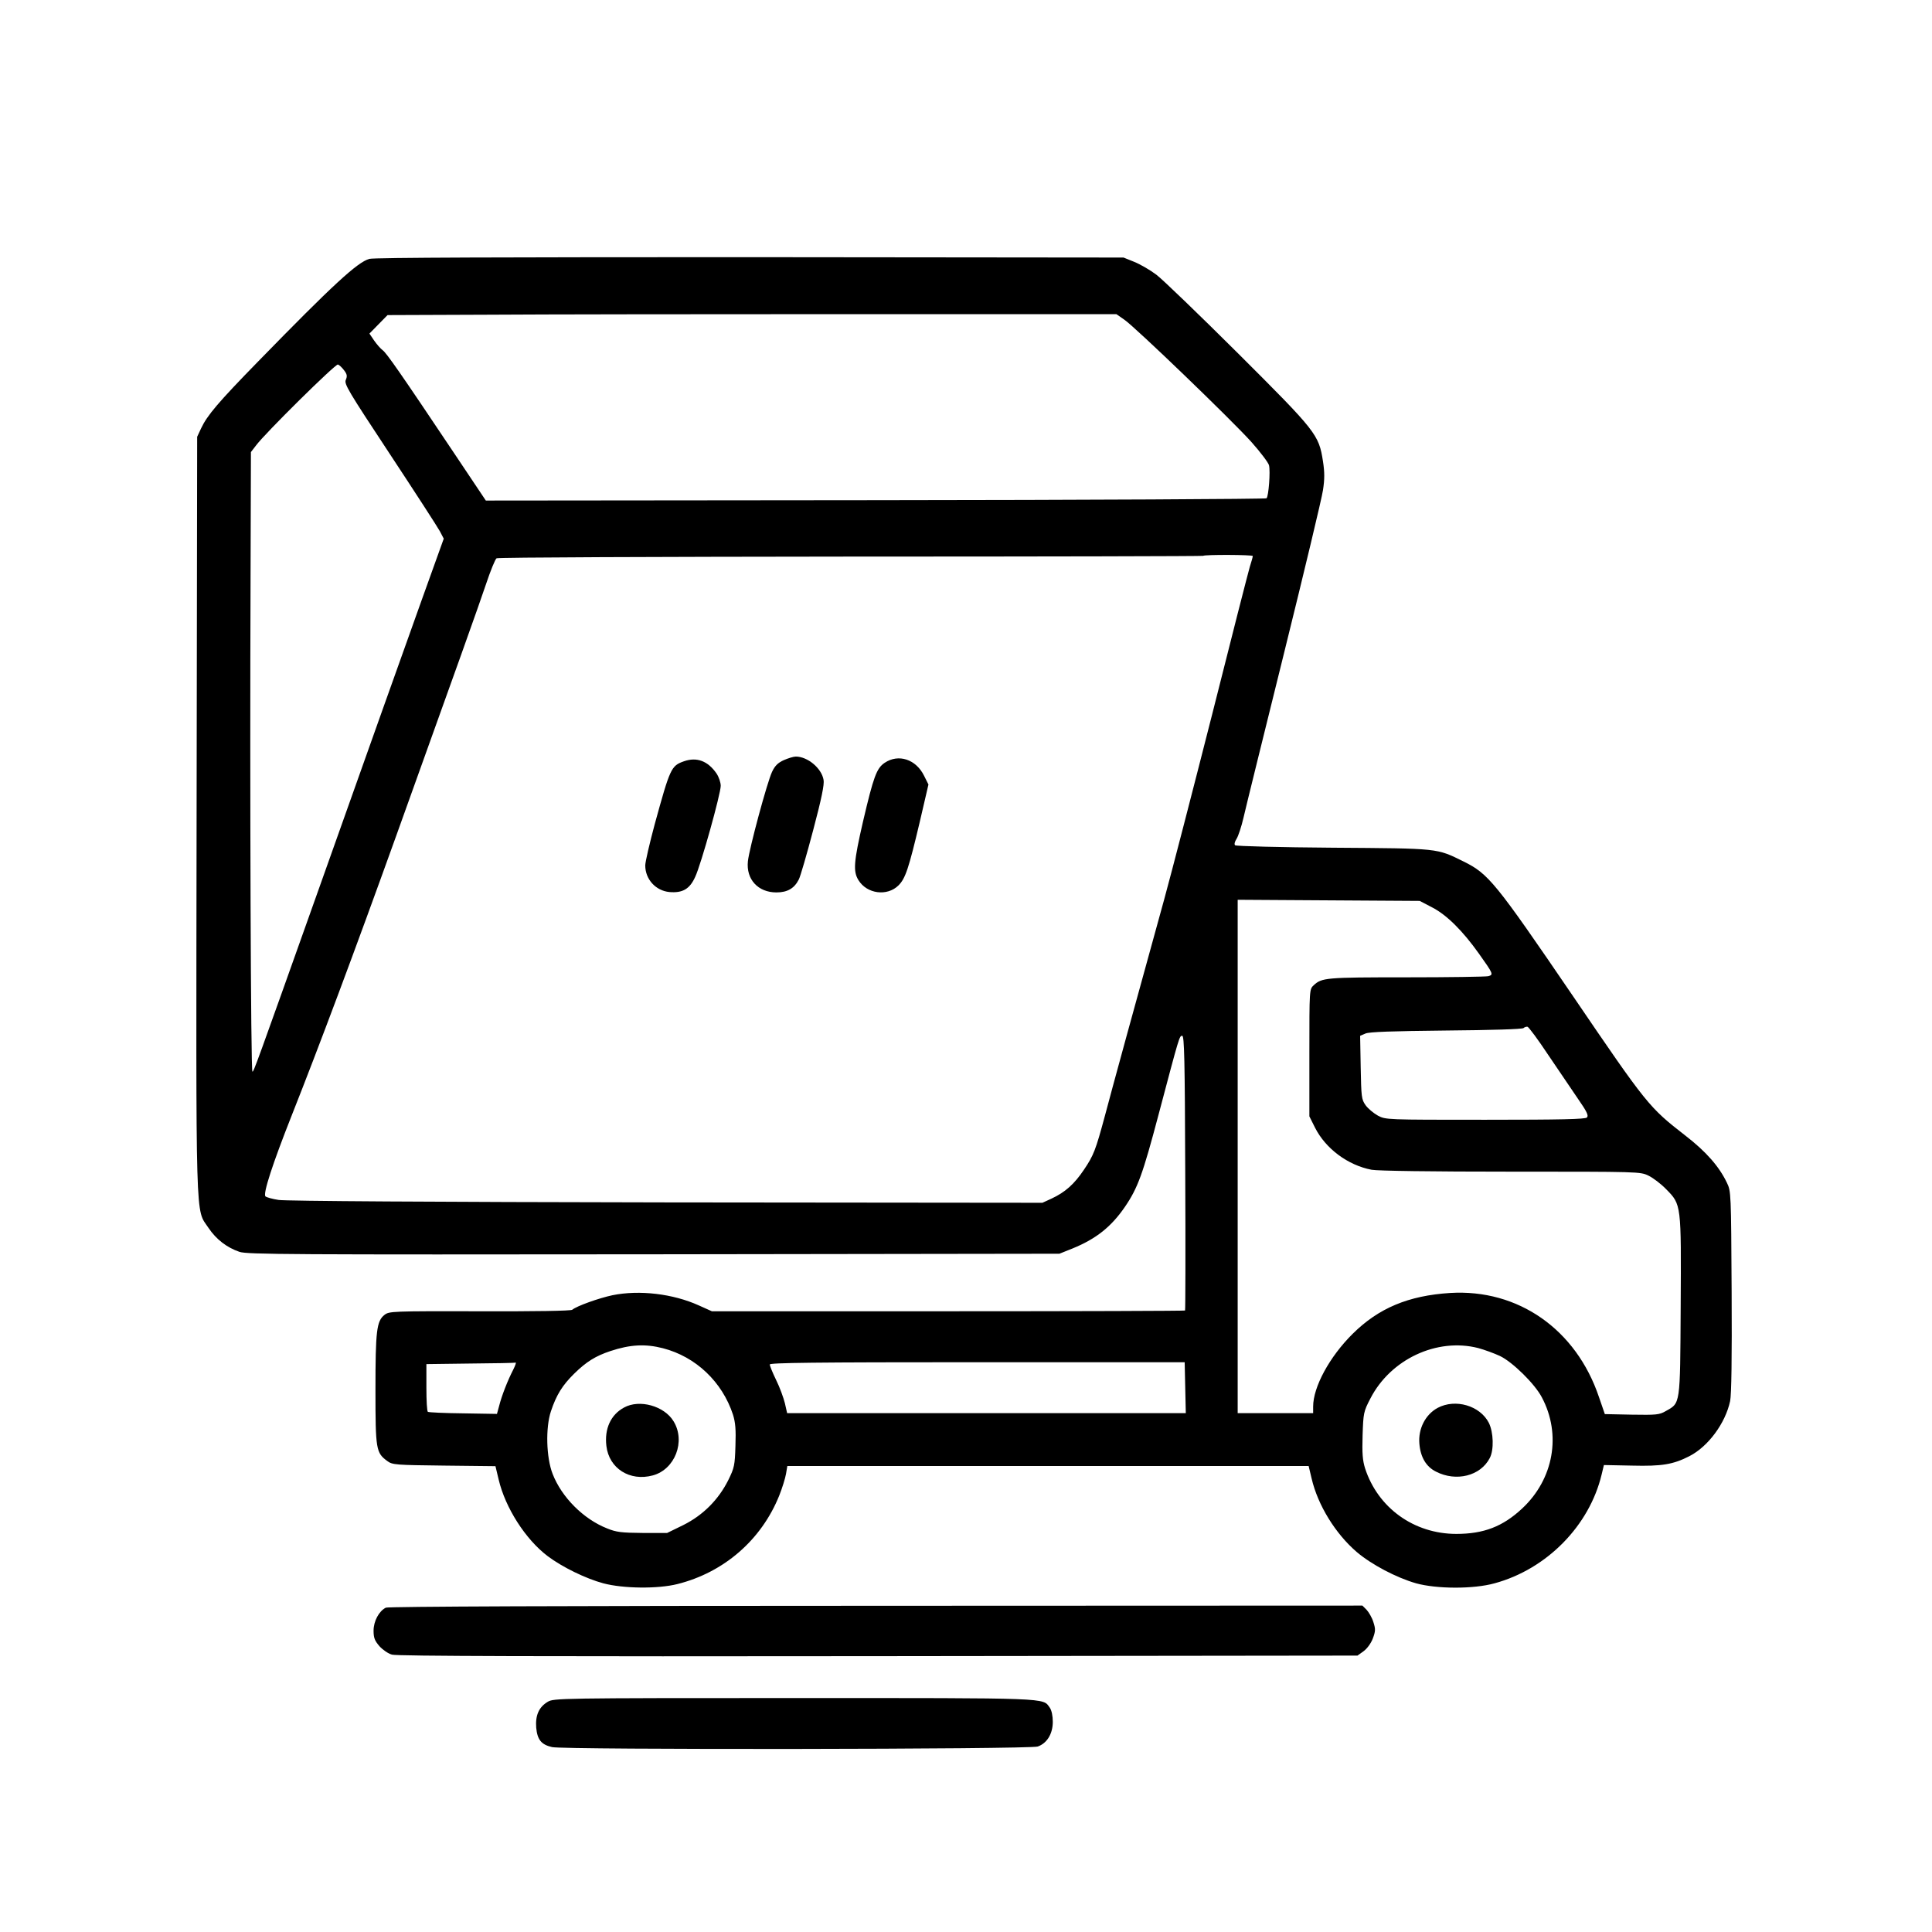 <?xml version="1.0" standalone="no"?>
<!DOCTYPE svg PUBLIC "-//W3C//DTD SVG 20010904//EN"
 "http://www.w3.org/TR/2001/REC-SVG-20010904/DTD/svg10.dtd">
<svg version="1.0" xmlns="http://www.w3.org/2000/svg"
 width="1024pt" height="1024pt" viewBox="0 0 1024 1024"
 preserveAspectRatio="xMidYMid meet">

<g transform="translate(0,1024) scale(0.1,-0.1)"
fill="#000000" stroke="none">
<path d="M1958 8868 c-63 -17 -194 -138 -589 -543 -214 -219 -271 -287 -303
-355 l-21 -45 -3 -2003 c-3 -2224 -7 -2084 63 -2190 41 -61 97 -104 164 -127
42 -14 267 -15 2196 -13 l2150 3 70 28 c125 51 205 115 277 220 69 101 95 174
178 487 112 423 111 420 126 420 11 0 14 -123 16 -726 2 -399 1 -728 -1 -730
-2 -2 -568 -4 -1256 -4 l-1252 0 -69 31 c-137 62 -315 83 -458 54 -71 -15
-189 -57 -213 -77 -7 -6 -194 -9 -491 -8 -465 1 -479 0 -504 -19 -42 -33 -48
-85 -48 -398 0 -317 3 -333 63 -377 27 -20 44 -21 301 -24 l272 -3 17 -71 c35
-149 142 -317 260 -406 77 -58 202 -119 295 -144 106 -28 288 -30 392 -4 248
62 446 235 540 469 16 40 32 92 36 115 l7 42 1381 0 1382 0 16 -67 c33 -141
126 -292 239 -389 79 -67 210 -136 315 -166 109 -30 303 -31 415 0 277 75 503
305 568 577 l12 50 149 -3 c159 -4 218 6 304 50 100 51 191 175 216 292 7 35
10 225 8 582 -3 521 -3 530 -25 575 -41 86 -110 165 -220 250 -193 150 -203
162 -599 744 -409 600 -445 644 -577 709 -144 71 -127 69 -692 73 -280 2 -514
8 -519 13 -5 5 -2 19 8 34 9 14 26 65 37 113 11 49 108 441 215 873 107 432
200 820 206 862 9 58 9 95 0 153 -22 142 -35 158 -451 573 -205 204 -400 392
-432 416 -33 25 -85 55 -117 68 l-57 23 -1980 2 c-1290 0 -1993 -2 -2017 -9z
m4002 -323 c58 -40 564 -527 673 -648 47 -53 89 -108 93 -123 8 -32 -2 -164
-13 -175 -4 -4 -937 -9 -2073 -10 l-2065 -2 -170 254 c-283 423 -357 529 -377
543 -11 8 -31 31 -45 51 l-25 37 48 49 48 49 526 2 c289 2 1158 3 1931 3
l1406 0 43 -30z m-4136 -268 c16 -21 17 -31 9 -50 -10 -22 12 -58 233 -393
134 -203 253 -387 265 -409 l21 -40 -115 -320 c-126 -352 -241 -675 -552
-1550 -332 -933 -340 -955 -347 -955 -9 0 -14 1512 -10 2609 l2 675 27 35 c47
64 421 433 434 429 7 -2 22 -16 33 -31z m4816 -984 c0 -5 -7 -30 -16 -58 -8
-27 -98 -378 -199 -780 -102 -401 -216 -842 -254 -980 -141 -510 -282 -1024
-315 -1150 -49 -181 -59 -208 -111 -285 -51 -76 -99 -119 -172 -153 l-48 -22
-1993 2 c-1243 2 -2017 7 -2055 13 -33 5 -65 14 -70 19 -14 14 38 173 138 426
147 371 334 870 555 1485 321 893 438 1221 476 1334 24 72 49 133 56 137 7 5
852 8 1877 9 1026 0 1866 2 1868 4 7 7 263 6 263 -1z m950 -1862 c78 -40 163
-125 249 -246 76 -107 78 -111 49 -119 -13 -3 -208 -6 -435 -6 -426 0 -447 -2
-490 -42 -23 -21 -23 -22 -23 -358 l0 -337 30 -60 c56 -111 174 -199 300 -223
32 -6 320 -10 738 -10 678 0 686 0 729 -21 25 -12 67 -44 94 -72 81 -82 80
-79 77 -624 -3 -526 -1 -508 -79 -552 -34 -20 -51 -21 -180 -19 l-143 3 -31
90 c-121 359 -428 574 -789 552 -221 -14 -379 -80 -517 -217 -122 -121 -209
-281 -209 -385 l0 -35 -200 0 -200 0 0 1360 0 1361 483 -3 482 -3 65 -34z
m615 -781 c54 -80 125 -184 158 -233 48 -69 58 -90 48 -100 -9 -9 -135 -12
-539 -12 -526 0 -527 0 -569 22 -23 13 -52 37 -65 55 -22 31 -23 44 -26 200
l-3 168 28 12 c20 9 142 13 428 16 238 2 404 7 410 13 5 5 15 8 21 7 7 -2 56
-68 109 -148z m-4691 -1556 c174 -45 314 -178 371 -352 13 -42 16 -79 13 -165
-3 -104 -6 -117 -38 -182 -52 -104 -134 -186 -238 -238 l-86 -42 -130 0 c-112
1 -139 4 -188 24 -125 49 -241 165 -289 289 -34 87 -38 245 -9 332 29 87 61
138 123 199 65 64 114 94 192 120 105 35 186 39 279 15z m4321 1 c33 -9 85
-28 115 -42 67 -32 185 -148 222 -219 105 -197 63 -434 -105 -590 -102 -95
-203 -134 -348 -134 -225 0 -416 138 -484 348 -13 42 -16 79 -13 175 4 117 5
125 41 194 107 209 353 324 572 268z m-5115 -115 c-29 -56 -61 -138 -74 -190
l-12 -44 -180 3 c-98 1 -182 5 -186 8 -5 2 -8 60 -8 128 l0 125 233 3 c127 1
235 3 240 5 4 1 -2 -16 -13 -38z m3562 -95 l3 -135 -1057 0 -1056 0 -12 53
c-7 28 -27 84 -46 122 -19 39 -34 76 -34 83 0 9 231 12 1099 12 l1100 0 3
-135z"/>
<path d="M4154 6211 c-31 -14 -47 -30 -62 -62 -26 -55 -121 -407 -128 -474
-10 -96 54 -165 151 -165 58 0 95 21 119 69 8 15 42 132 76 261 44 166 60 243
55 267 -11 62 -85 123 -147 123 -13 0 -41 -9 -64 -19z"/>
<path d="M3625 6205 c-68 -24 -73 -36 -155 -334 -27 -101 -50 -199 -50 -218 0
-73 55 -134 128 -141 70 -6 108 16 137 81 31 66 135 440 135 482 0 18 -10 47
-22 65 -46 67 -105 89 -173 65z"/>
<path d="M4689 6197 c-43 -29 -59 -73 -115 -312 -49 -213 -53 -263 -24 -310
45 -73 152 -87 212 -28 37 37 54 88 113 337 l46 198 -23 46 c-43 88 -136 118
-209 69z"/>
<path d="M3308 2780 c-71 -38 -105 -113 -94 -204 14 -119 124 -189 246 -156
118 32 175 181 110 287 -49 81 -180 118 -262 73z"/>
<path d="M7620 2778 c-65 -35 -104 -111 -97 -190 6 -72 36 -122 88 -148 107
-55 236 -23 285 72 23 43 20 137 -5 187 -47 91 -177 129 -271 79z"/>
<path d="M2045 1719 c-36 -18 -65 -71 -65 -122 0 -38 6 -53 31 -82 17 -19 47
-40 67 -45 26 -8 813 -10 2577 -8 l2540 3 32 23 c18 13 39 41 49 67 15 40 15
51 3 88 -7 23 -24 52 -36 65 l-22 22 -2578 -1 c-1661 0 -2585 -4 -2598 -10z"/>
<path d="M2903 1220 c-47 -28 -66 -72 -61 -137 6 -64 27 -90 84 -103 62 -15
2531 -12 2574 3 49 17 80 67 80 131 0 31 -6 61 -16 75 -38 53 16 51 -1356 51
-1245 0 -1274 -1 -1305 -20z"/>
</g>
</svg>
